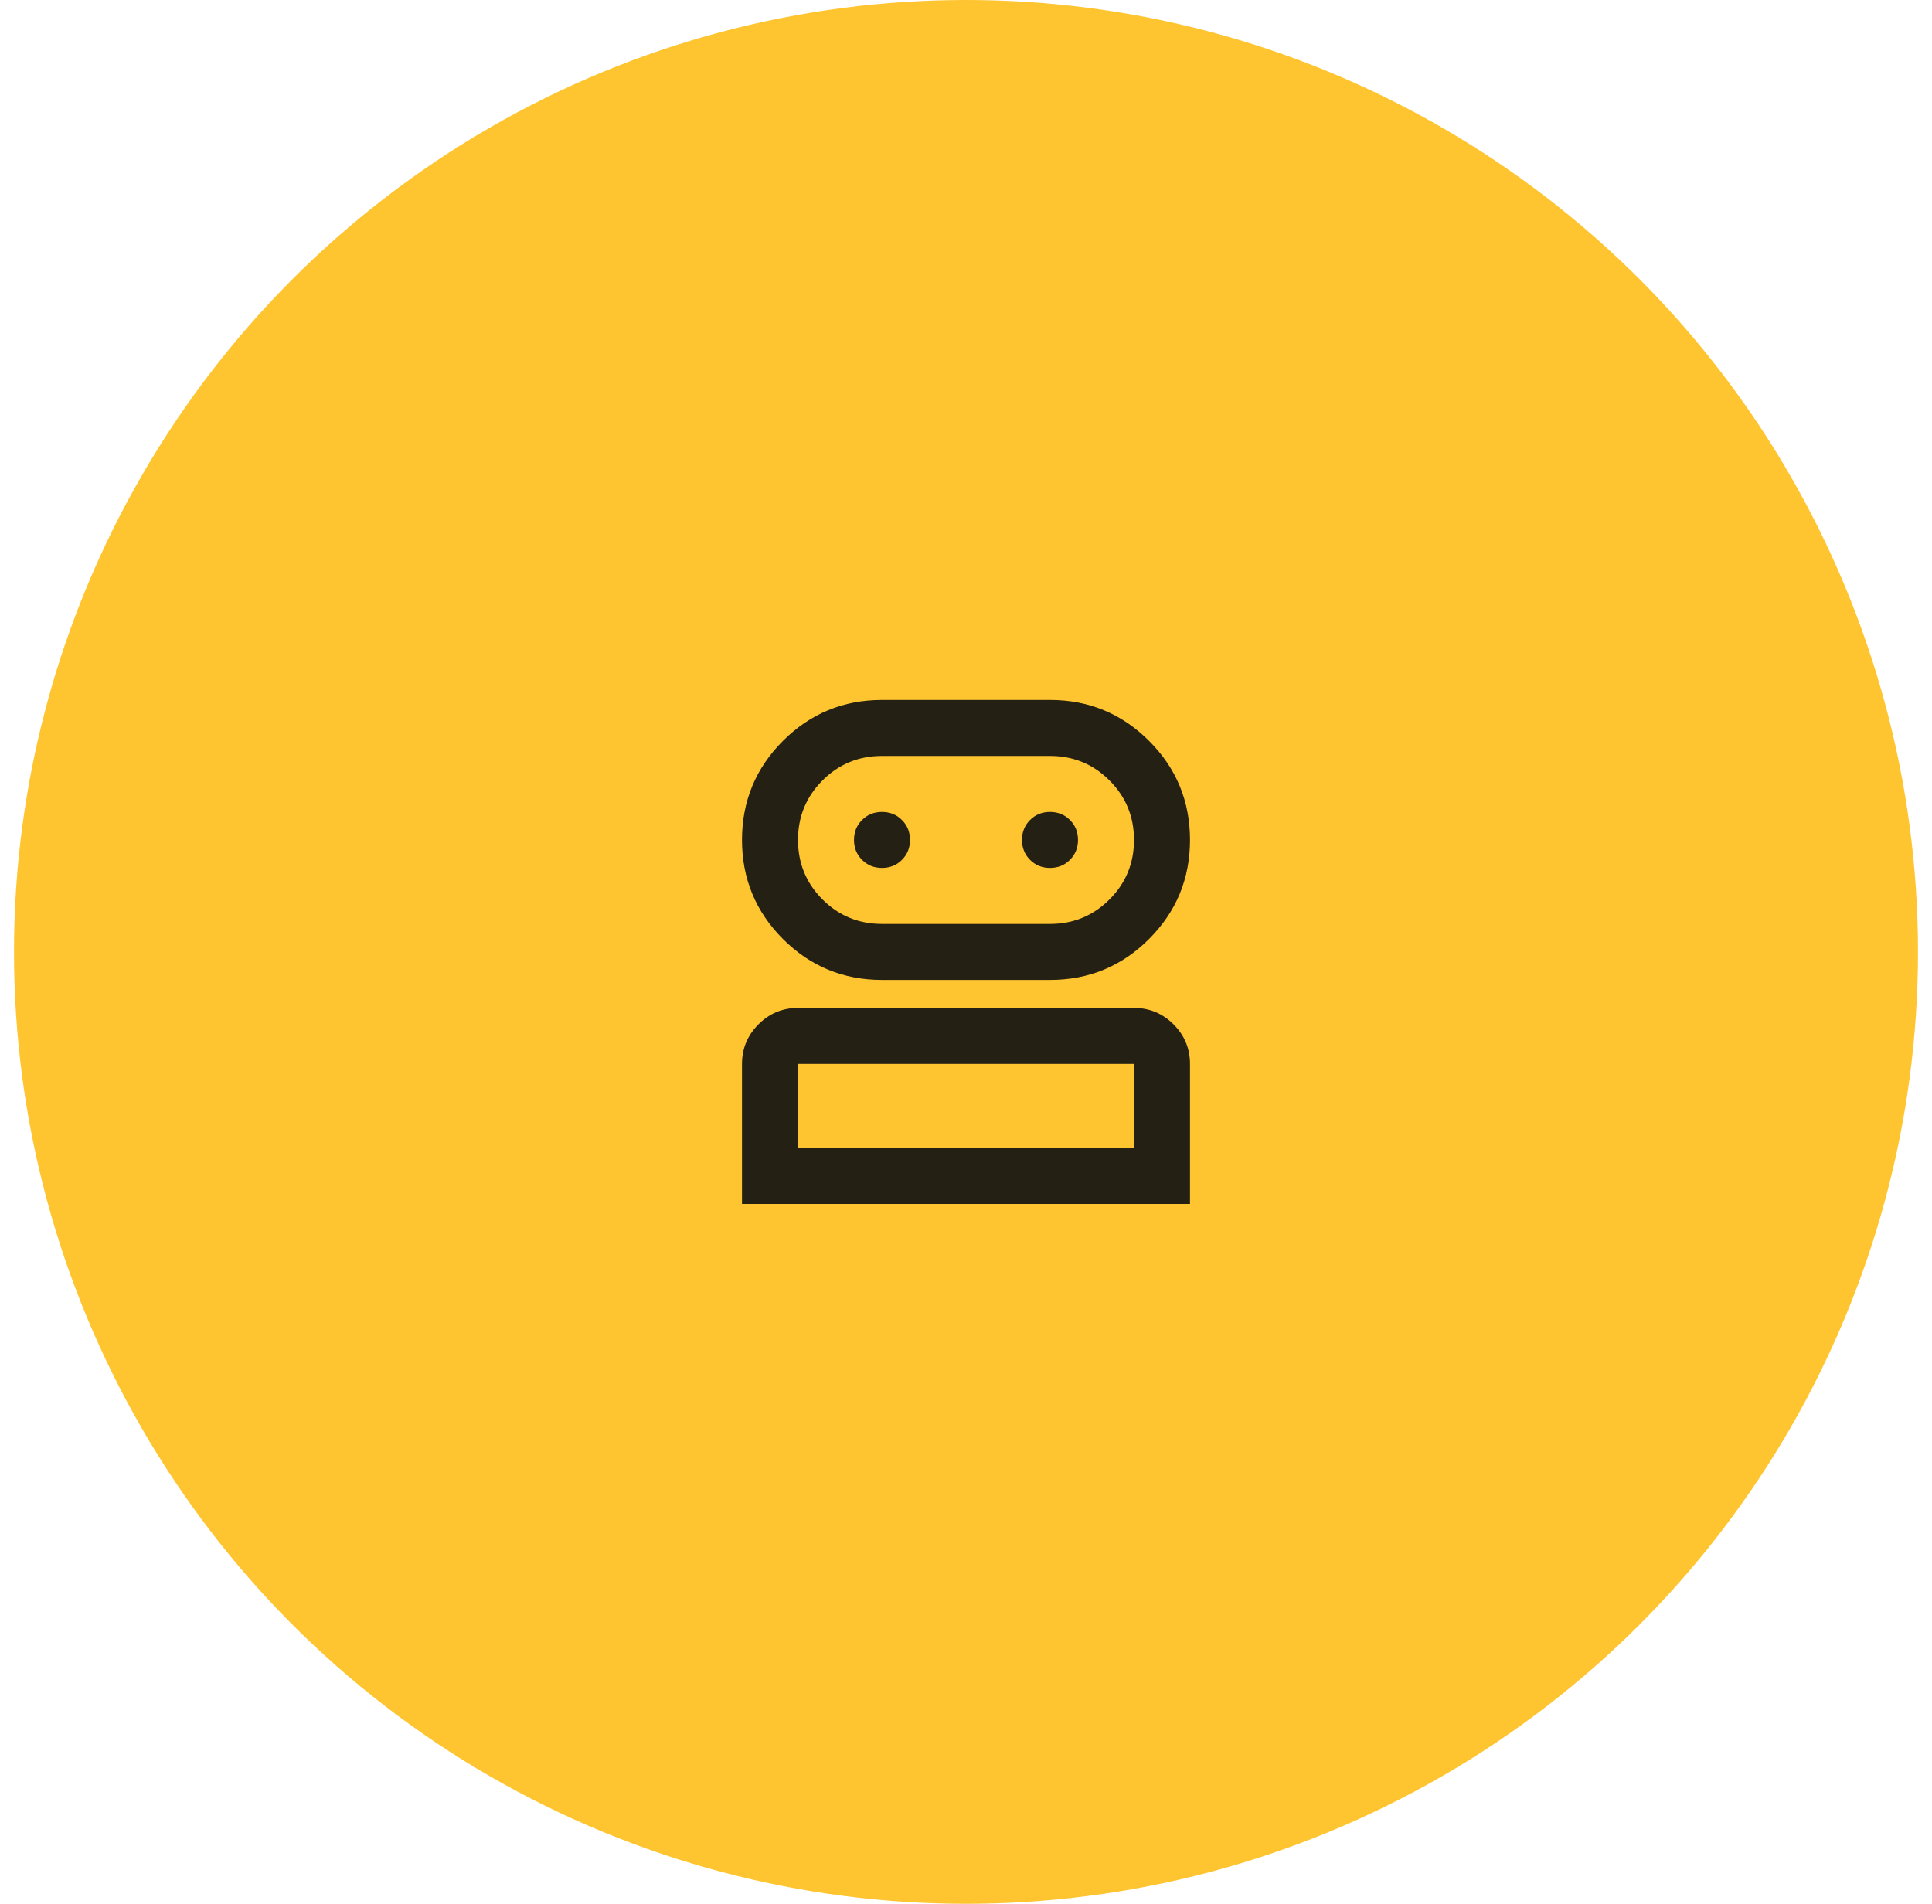 <svg width="69" height="68" viewBox="0 0 69 68" fill="none" xmlns="http://www.w3.org/2000/svg">
<circle cx="34.5" cy="34" r="34" fill="#FFC530"/>
<mask id="mask0_565_1297" style="mask-type:alpha" maskUnits="userSpaceOnUse" x="22" y="22" width="25" height="24">
<rect x="22.5" y="22" width="24" height="24" fill="#D9D9D9"/>
</mask>
<g mask="url(#mask0_565_1297)">
<path d="M26.5 43V38C26.5 37.45 26.696 36.979 27.087 36.587C27.479 36.196 27.95 36 28.5 36H40.5C41.05 36 41.521 36.196 41.913 36.587C42.304 36.979 42.5 37.45 42.5 38V43H26.5ZM31.5 35C30.117 35 28.938 34.513 27.962 33.538C26.988 32.562 26.5 31.383 26.5 30C26.5 28.617 26.988 27.438 27.962 26.462C28.938 25.488 30.117 25 31.5 25H37.5C38.883 25 40.062 25.488 41.038 26.462C42.013 27.438 42.5 28.617 42.5 30C42.5 31.383 42.013 32.562 41.038 33.538C40.062 34.513 38.883 35 37.5 35H31.5ZM28.5 41H40.5V38H28.5V41ZM31.5 33H37.5C38.333 33 39.042 32.708 39.625 32.125C40.208 31.542 40.5 30.833 40.5 30C40.5 29.167 40.208 28.458 39.625 27.875C39.042 27.292 38.333 27 37.5 27H31.5C30.667 27 29.958 27.292 29.375 27.875C28.792 28.458 28.5 29.167 28.5 30C28.5 30.833 28.792 31.542 29.375 32.125C29.958 32.708 30.667 33 31.5 33ZM31.5 31C31.783 31 32.021 30.904 32.212 30.712C32.404 30.521 32.5 30.283 32.5 30C32.5 29.717 32.404 29.479 32.212 29.288C32.021 29.096 31.783 29 31.5 29C31.217 29 30.979 29.096 30.788 29.288C30.596 29.479 30.5 29.717 30.5 30C30.5 30.283 30.596 30.521 30.788 30.712C30.979 30.904 31.217 31 31.5 31ZM37.5 31C37.783 31 38.021 30.904 38.212 30.712C38.404 30.521 38.5 30.283 38.5 30C38.5 29.717 38.404 29.479 38.212 29.288C38.021 29.096 37.783 29 37.5 29C37.217 29 36.979 29.096 36.788 29.288C36.596 29.479 36.5 29.717 36.5 30C36.5 30.283 36.596 30.521 36.788 30.712C36.979 30.904 37.217 31 37.5 31Z" fill="#242014"/>
</g>
</svg>
